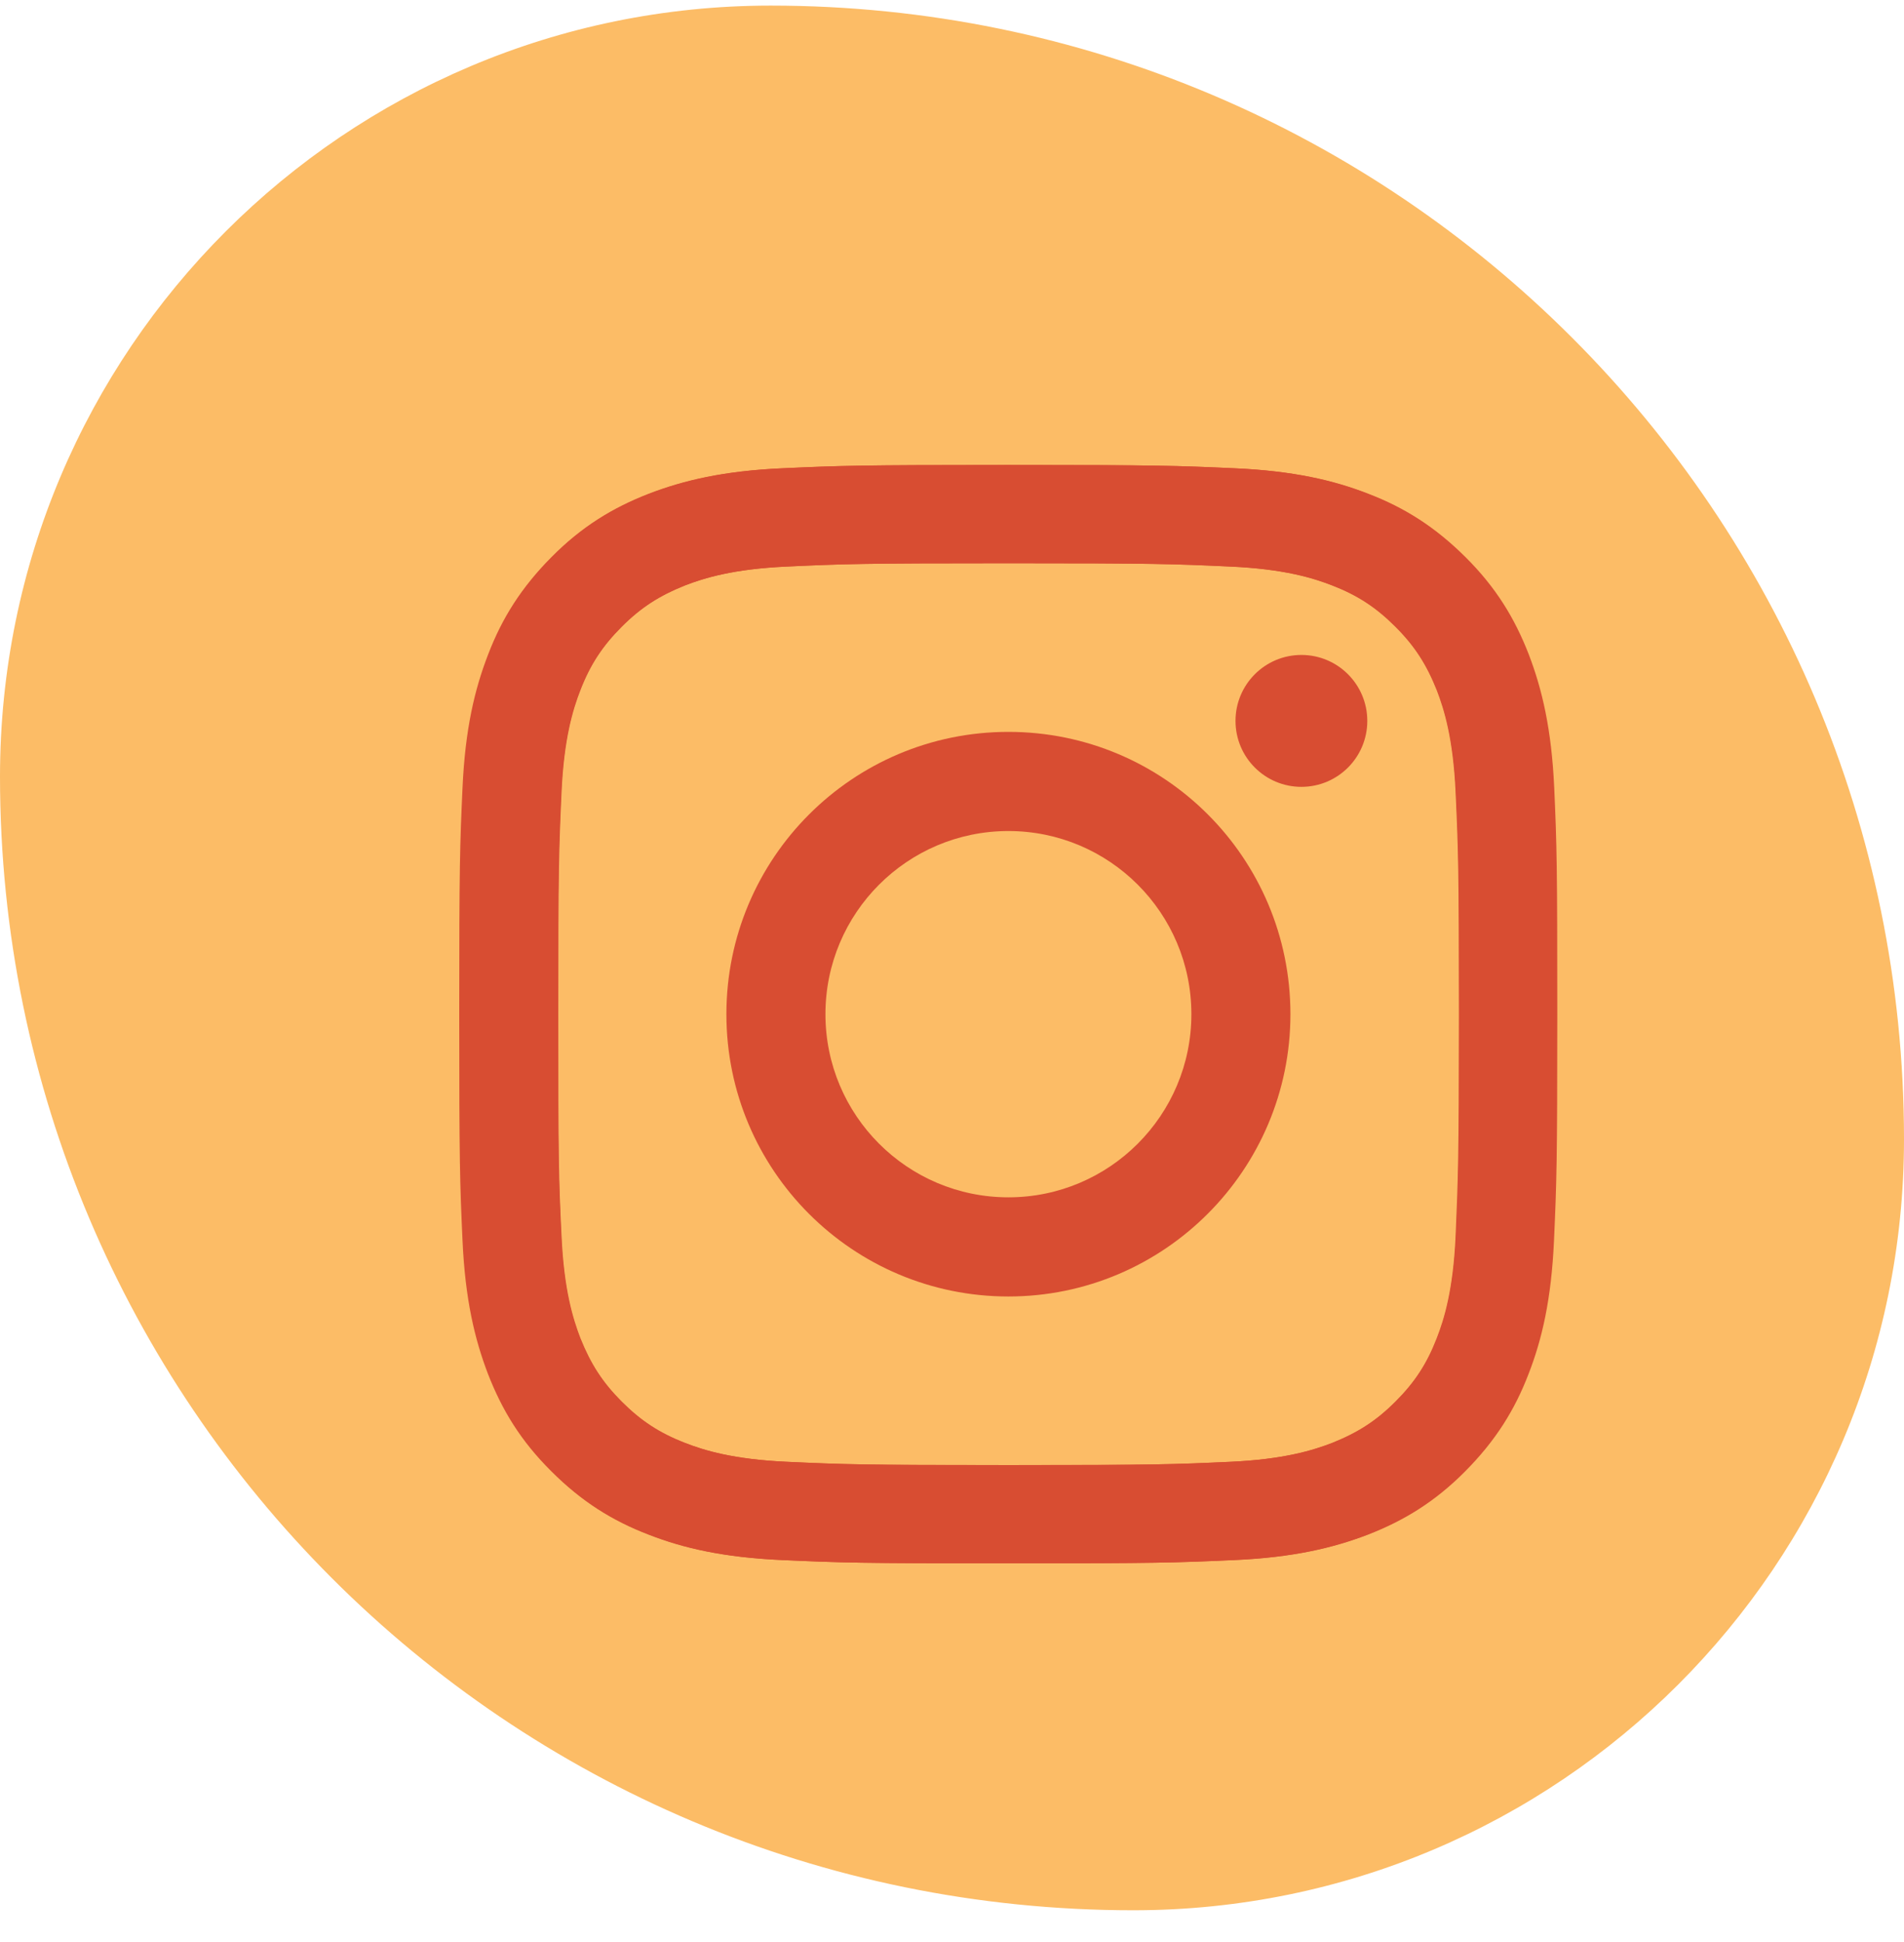 <svg width="51" height="52" viewBox="0 0 51 52" fill="none" xmlns="http://www.w3.org/2000/svg">
<path d="M0 20.793C0 9.392 9.242 0.15 20.643 0.15C37.409 0.15 51 13.741 51 30.507C51 41.908 41.758 51.15 30.357 51.15C13.591 51.15 0 37.559 0 20.793Z" fill="#FCBC66"/>
<path d="M41.631 21.093C41.56 19.527 41.307 18.455 40.948 17.519C40.572 16.554 40.072 15.73 39.254 14.917C38.436 14.105 37.618 13.593 36.654 13.222C35.718 12.857 34.647 12.61 33.082 12.539C31.512 12.469 31.011 12.451 27.023 12.451C23.028 12.451 22.528 12.469 20.963 12.539C19.398 12.61 18.327 12.863 17.392 13.222C16.421 13.599 15.597 14.099 14.785 14.917C13.973 15.736 13.462 16.554 13.091 17.519C12.732 18.455 12.479 19.527 12.409 21.093C12.338 22.664 12.32 23.165 12.32 27.156C12.32 31.153 12.338 31.654 12.409 33.219C12.479 34.785 12.732 35.857 13.091 36.793C13.467 37.758 13.968 38.582 14.785 39.395C15.597 40.213 16.421 40.719 17.386 41.09C18.321 41.455 19.392 41.702 20.957 41.773C22.528 41.843 23.028 41.861 27.017 41.861C31.011 41.861 31.512 41.843 33.076 41.773C34.641 41.702 35.712 41.449 36.648 41.09C37.612 40.713 38.436 40.213 39.248 39.395C40.06 38.576 40.572 37.758 40.942 36.793C41.307 35.857 41.554 34.785 41.625 33.219C41.695 31.648 41.713 31.147 41.713 27.156C41.713 23.165 41.701 22.659 41.631 21.093ZM38.989 33.102C38.924 34.538 38.683 35.321 38.483 35.833C38.218 36.516 37.895 37.011 37.377 37.529C36.859 38.047 36.371 38.359 35.683 38.635C35.165 38.835 34.383 39.077 32.953 39.142C31.406 39.212 30.941 39.23 27.011 39.23C23.081 39.23 22.616 39.212 21.069 39.142C19.633 39.077 18.851 38.835 18.339 38.635C17.656 38.37 17.162 38.047 16.645 37.529C16.127 37.011 15.815 36.522 15.539 35.833C15.338 35.315 15.097 34.532 15.033 33.102C14.962 31.553 14.944 31.088 14.944 27.156C14.944 23.224 14.962 22.759 15.033 21.21C15.097 19.774 15.338 18.991 15.539 18.479C15.803 17.796 16.127 17.302 16.645 16.784C17.162 16.265 17.651 15.953 18.339 15.677C18.857 15.477 19.639 15.235 21.069 15.171C22.616 15.1 23.081 15.082 27.011 15.082C30.941 15.082 31.406 15.1 32.953 15.171C34.388 15.235 35.171 15.477 35.683 15.677C36.365 15.942 36.859 16.265 37.377 16.784C37.895 17.302 38.207 17.79 38.483 18.479C38.683 18.997 38.924 19.78 38.989 21.21C39.06 22.759 39.077 23.224 39.077 27.156C39.077 31.088 39.054 31.553 38.989 33.102Z" fill="#D84D32"/>
<path d="M27.011 19.597C22.834 19.597 19.457 22.982 19.457 27.156C19.457 31.335 22.84 34.715 27.011 34.715C31.182 34.715 34.565 31.324 34.565 27.156C34.565 22.976 31.188 19.597 27.011 19.597ZM27.011 32.06C24.305 32.06 22.11 29.864 22.11 27.156C22.11 24.448 24.305 22.252 27.011 22.252C29.717 22.252 31.912 24.448 31.912 27.156C31.912 29.864 29.717 32.06 27.011 32.06Z" fill="#D84D32"/>
<path d="M34.859 21.069C35.834 21.069 36.624 20.279 36.624 19.303C36.624 18.328 35.834 17.537 34.859 17.537C33.884 17.537 33.094 18.328 33.094 19.303C33.094 20.279 33.884 21.069 34.859 21.069Z" fill="#D84D32"/>
<path d="M12.301 27.155C12.301 31.153 12.318 31.653 12.389 33.219C12.46 34.785 12.713 35.856 13.072 36.792C13.448 37.758 13.948 38.582 14.766 39.394C15.578 40.206 16.401 40.719 17.366 41.09C18.302 41.455 19.372 41.702 20.937 41.772C22.508 41.843 23.008 41.861 26.997 41.861C30.992 41.861 31.492 41.843 33.057 41.772C34.622 41.702 35.693 41.449 36.628 41.09C37.593 40.713 38.416 40.212 39.228 39.394C40.04 38.582 40.552 37.758 40.923 36.792C41.288 35.856 41.535 34.785 41.605 33.219C41.676 31.647 41.694 31.147 41.694 27.155C41.694 23.158 41.676 22.658 41.605 21.092C41.535 19.526 41.282 18.455 40.923 17.519C40.546 16.553 40.046 15.729 39.228 14.917C38.422 14.099 37.599 13.592 36.634 13.222C35.699 12.857 34.628 12.609 33.063 12.539C31.492 12.468 30.992 12.45 27.003 12.45C23.008 12.45 22.508 12.468 20.943 12.539C19.378 12.609 18.308 12.862 17.372 13.222C16.407 13.598 15.584 14.099 14.772 14.917C13.96 15.735 13.448 16.553 13.077 17.519C12.713 18.455 12.46 19.526 12.389 21.092C12.318 22.658 12.301 23.158 12.301 27.155ZM14.954 27.155C14.954 23.229 14.972 22.758 15.042 21.21C15.107 19.773 15.348 18.991 15.548 18.478C15.813 17.796 16.137 17.301 16.654 16.783C17.172 16.265 17.66 15.953 18.349 15.676C18.866 15.476 19.649 15.235 21.079 15.17C22.626 15.099 23.091 15.082 27.021 15.082C30.951 15.082 31.416 15.099 32.963 15.17C34.398 15.235 35.181 15.476 35.693 15.676C36.375 15.941 36.869 16.265 37.387 16.783C37.905 17.301 38.217 17.79 38.493 18.478C38.693 18.996 38.934 19.779 38.999 21.21C39.07 22.758 39.087 23.223 39.087 27.155C39.087 31.088 39.07 31.553 38.999 33.101C38.934 34.538 38.693 35.321 38.493 35.833C38.228 36.516 37.905 37.01 37.387 37.528C36.869 38.046 36.381 38.358 35.693 38.635C35.175 38.835 34.392 39.076 32.963 39.141C31.416 39.212 30.951 39.229 27.021 39.229C23.091 39.229 22.626 39.212 21.079 39.141C19.643 39.076 18.861 38.835 18.349 38.635C17.666 38.37 17.172 38.046 16.654 37.528C16.137 37.01 15.825 36.521 15.548 35.833C15.348 35.315 15.107 34.532 15.042 33.101C14.966 31.553 14.954 31.082 14.954 27.155Z" fill="#D84D32"/>
</svg>
